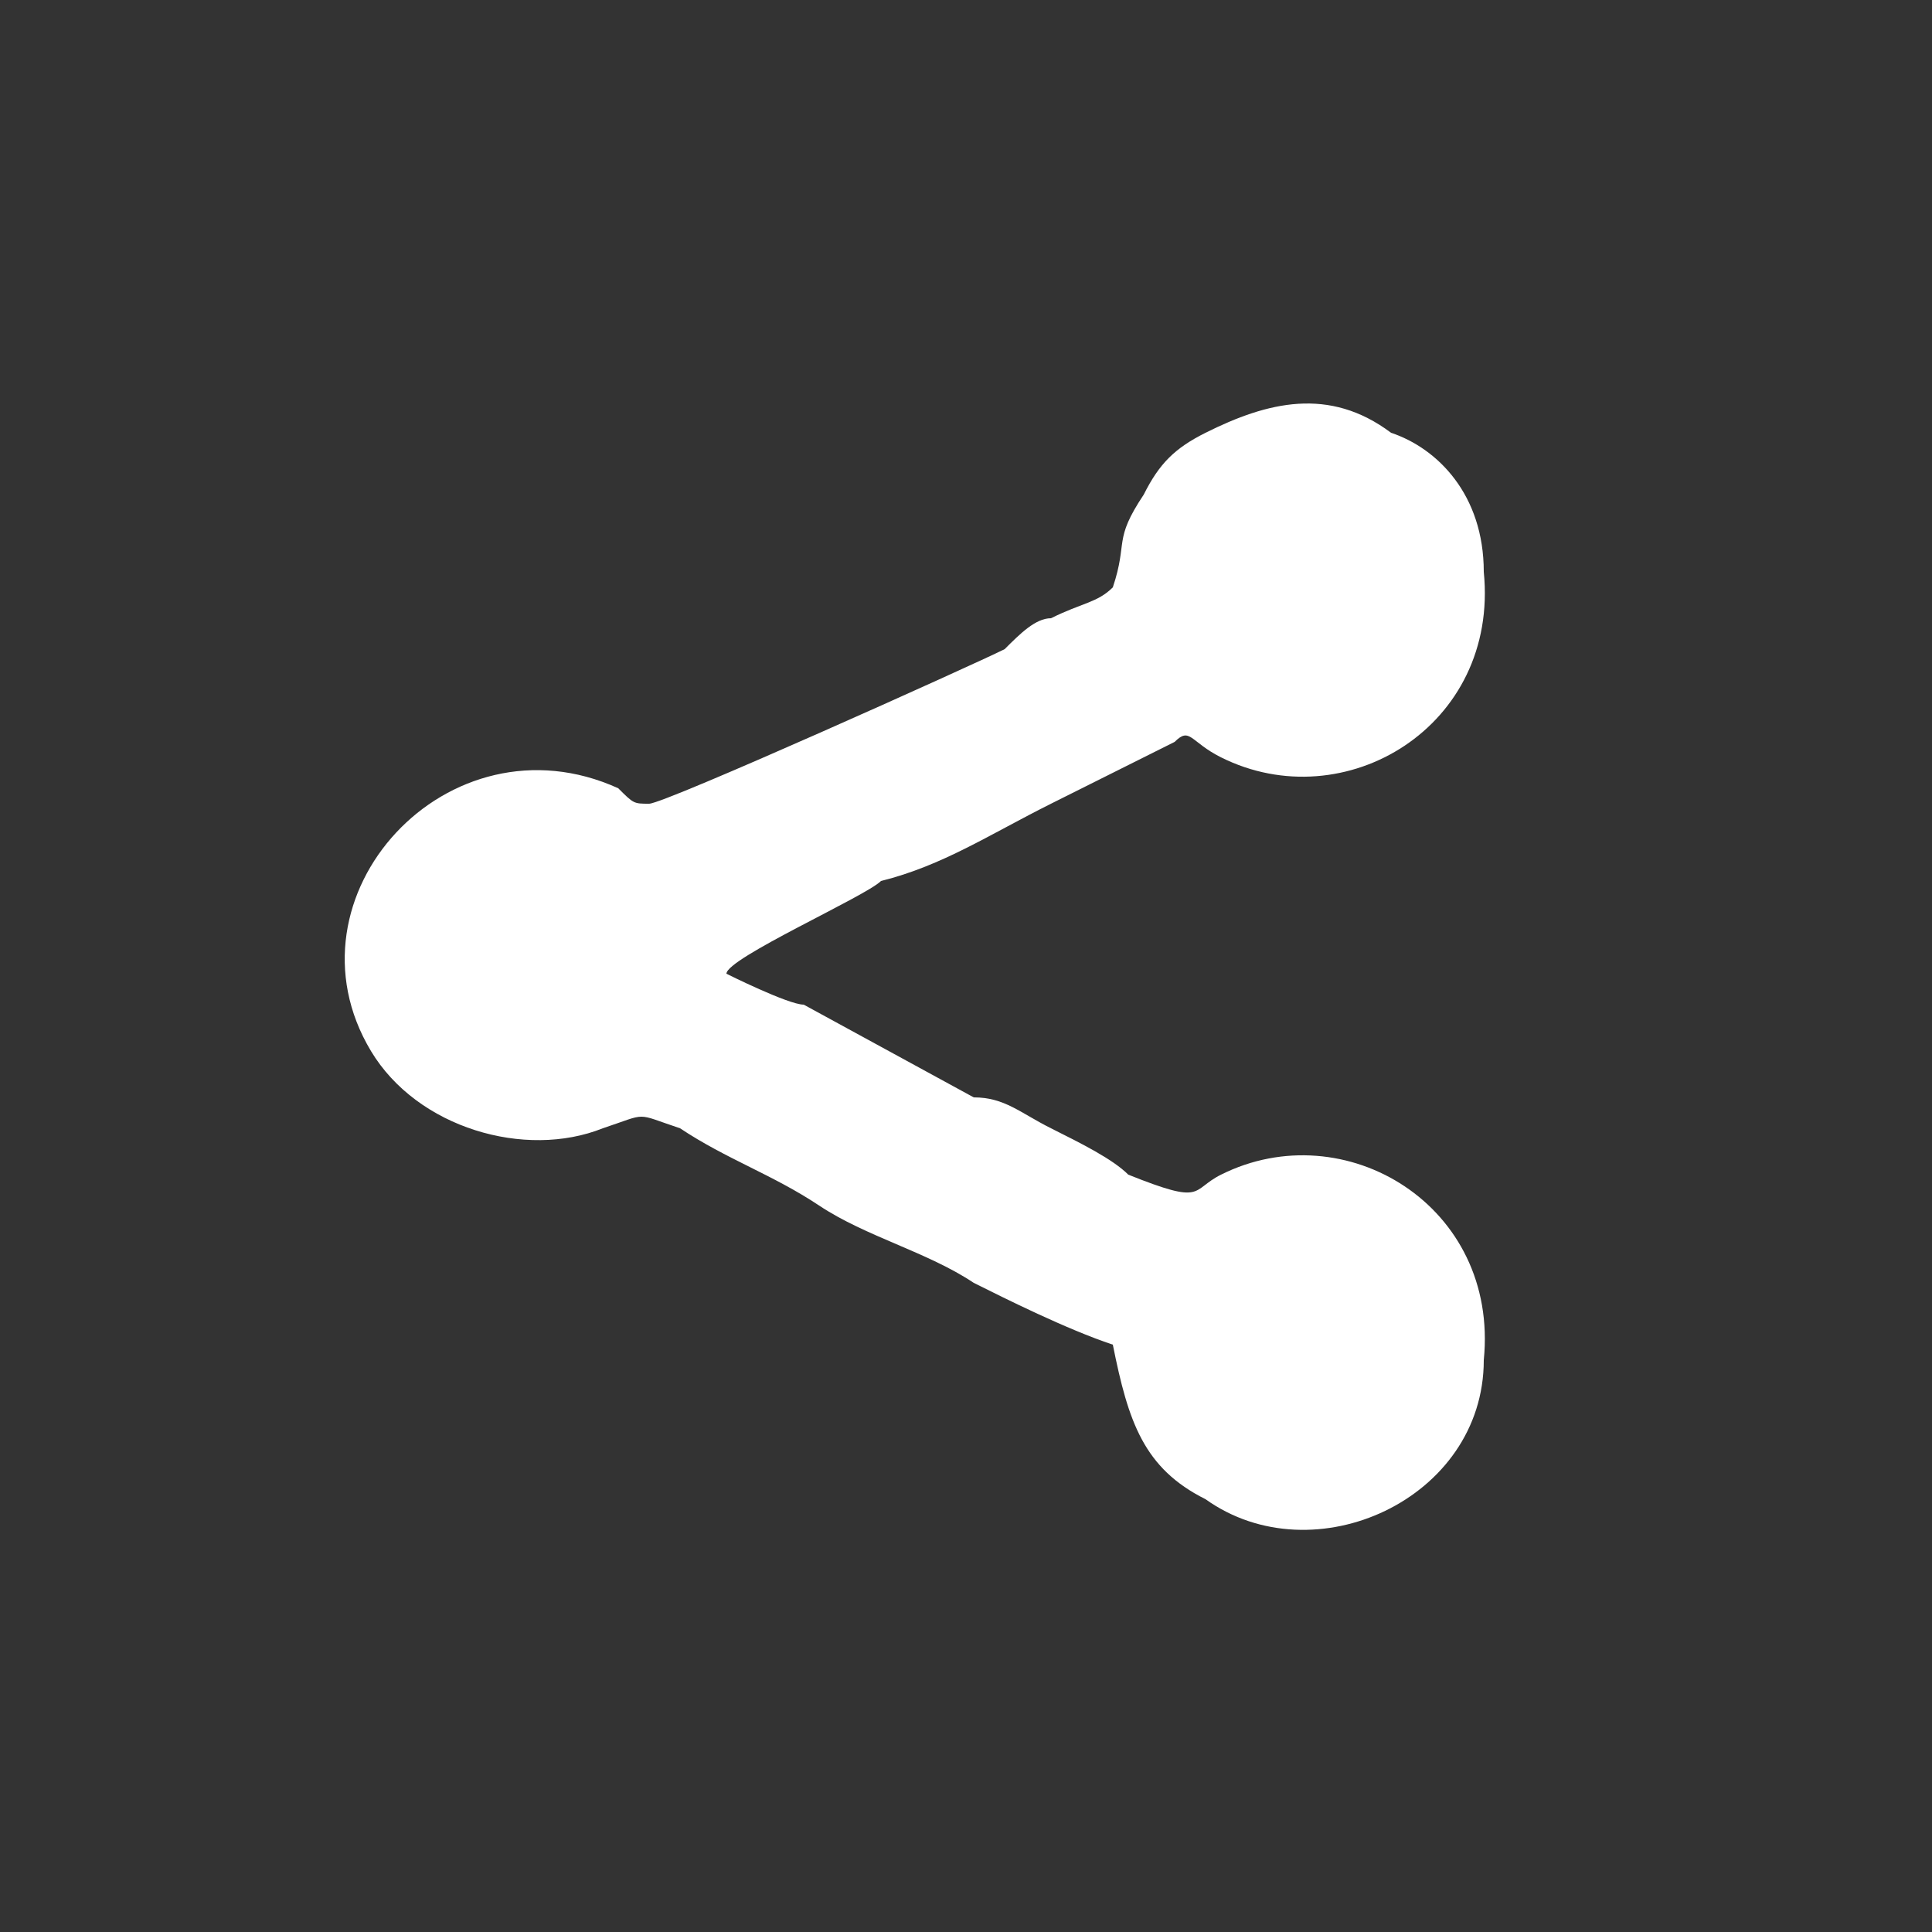 <?xml version="1.0" encoding="UTF-8"?>
<!DOCTYPE svg PUBLIC "-//W3C//DTD SVG 1.1//EN" "http://www.w3.org/Graphics/SVG/1.1/DTD/svg11.dtd">
<!-- Creator: CorelDRAW X8 -->
<svg xmlns="http://www.w3.org/2000/svg" xml:space="preserve" width="100%" height="100%" version="1.1" shape-rendering="geometricPrecision" text-rendering="geometricPrecision" image-rendering="optimizeQuality" fill-rule="evenodd" clip-rule="evenodd"
viewBox="0 0 125 125"
 xmlns:xlink="http://www.w3.org/1999/xlink">
 <rect x="0" y="0" width="125" height="125" fill="#333333" stroke="none"/>
 <g id="Layer_x0020_1">
  <circle fill="none" cx="63" cy="63" r="63"/>
  <path fill="#fff" d="M72 38c-1,1 -2,1 -4,2 -1,0 -2,1 -3,2 -2,1 -22,10 -23,10 -1,0 -1,0 -2,-1 -11,-5 -22,7 -16,17 3,5 10,7 15,5 3,-1 2,-1 5,0 3,2 6,3 9,5 3,2 7,3 10,5 2,1 6,3 9,4 1,5 2,8 6,10 7,5 18,0 18,-9 1,-10 -9,-16 -17,-12 -2,1 -1,2 -6,0 -1,-1 -3,-2 -5,-3 -2,-1 -3,-2 -5,-2l-11 -6c-1,0 -5,-2 -5,-2 0,-1 9,-5 10,-6 4,-1 7,-3 11,-5l8 -4c1,-1 1,0 3,1 8,4 18,-2 17,-12 0,-5 -3,-8 -6,-9 -4,-3 -8,-2 -12,0 -2,1 -3,2 -4,4 -2,3 -1,3 -2,6z"/>
 </g>
</svg>
